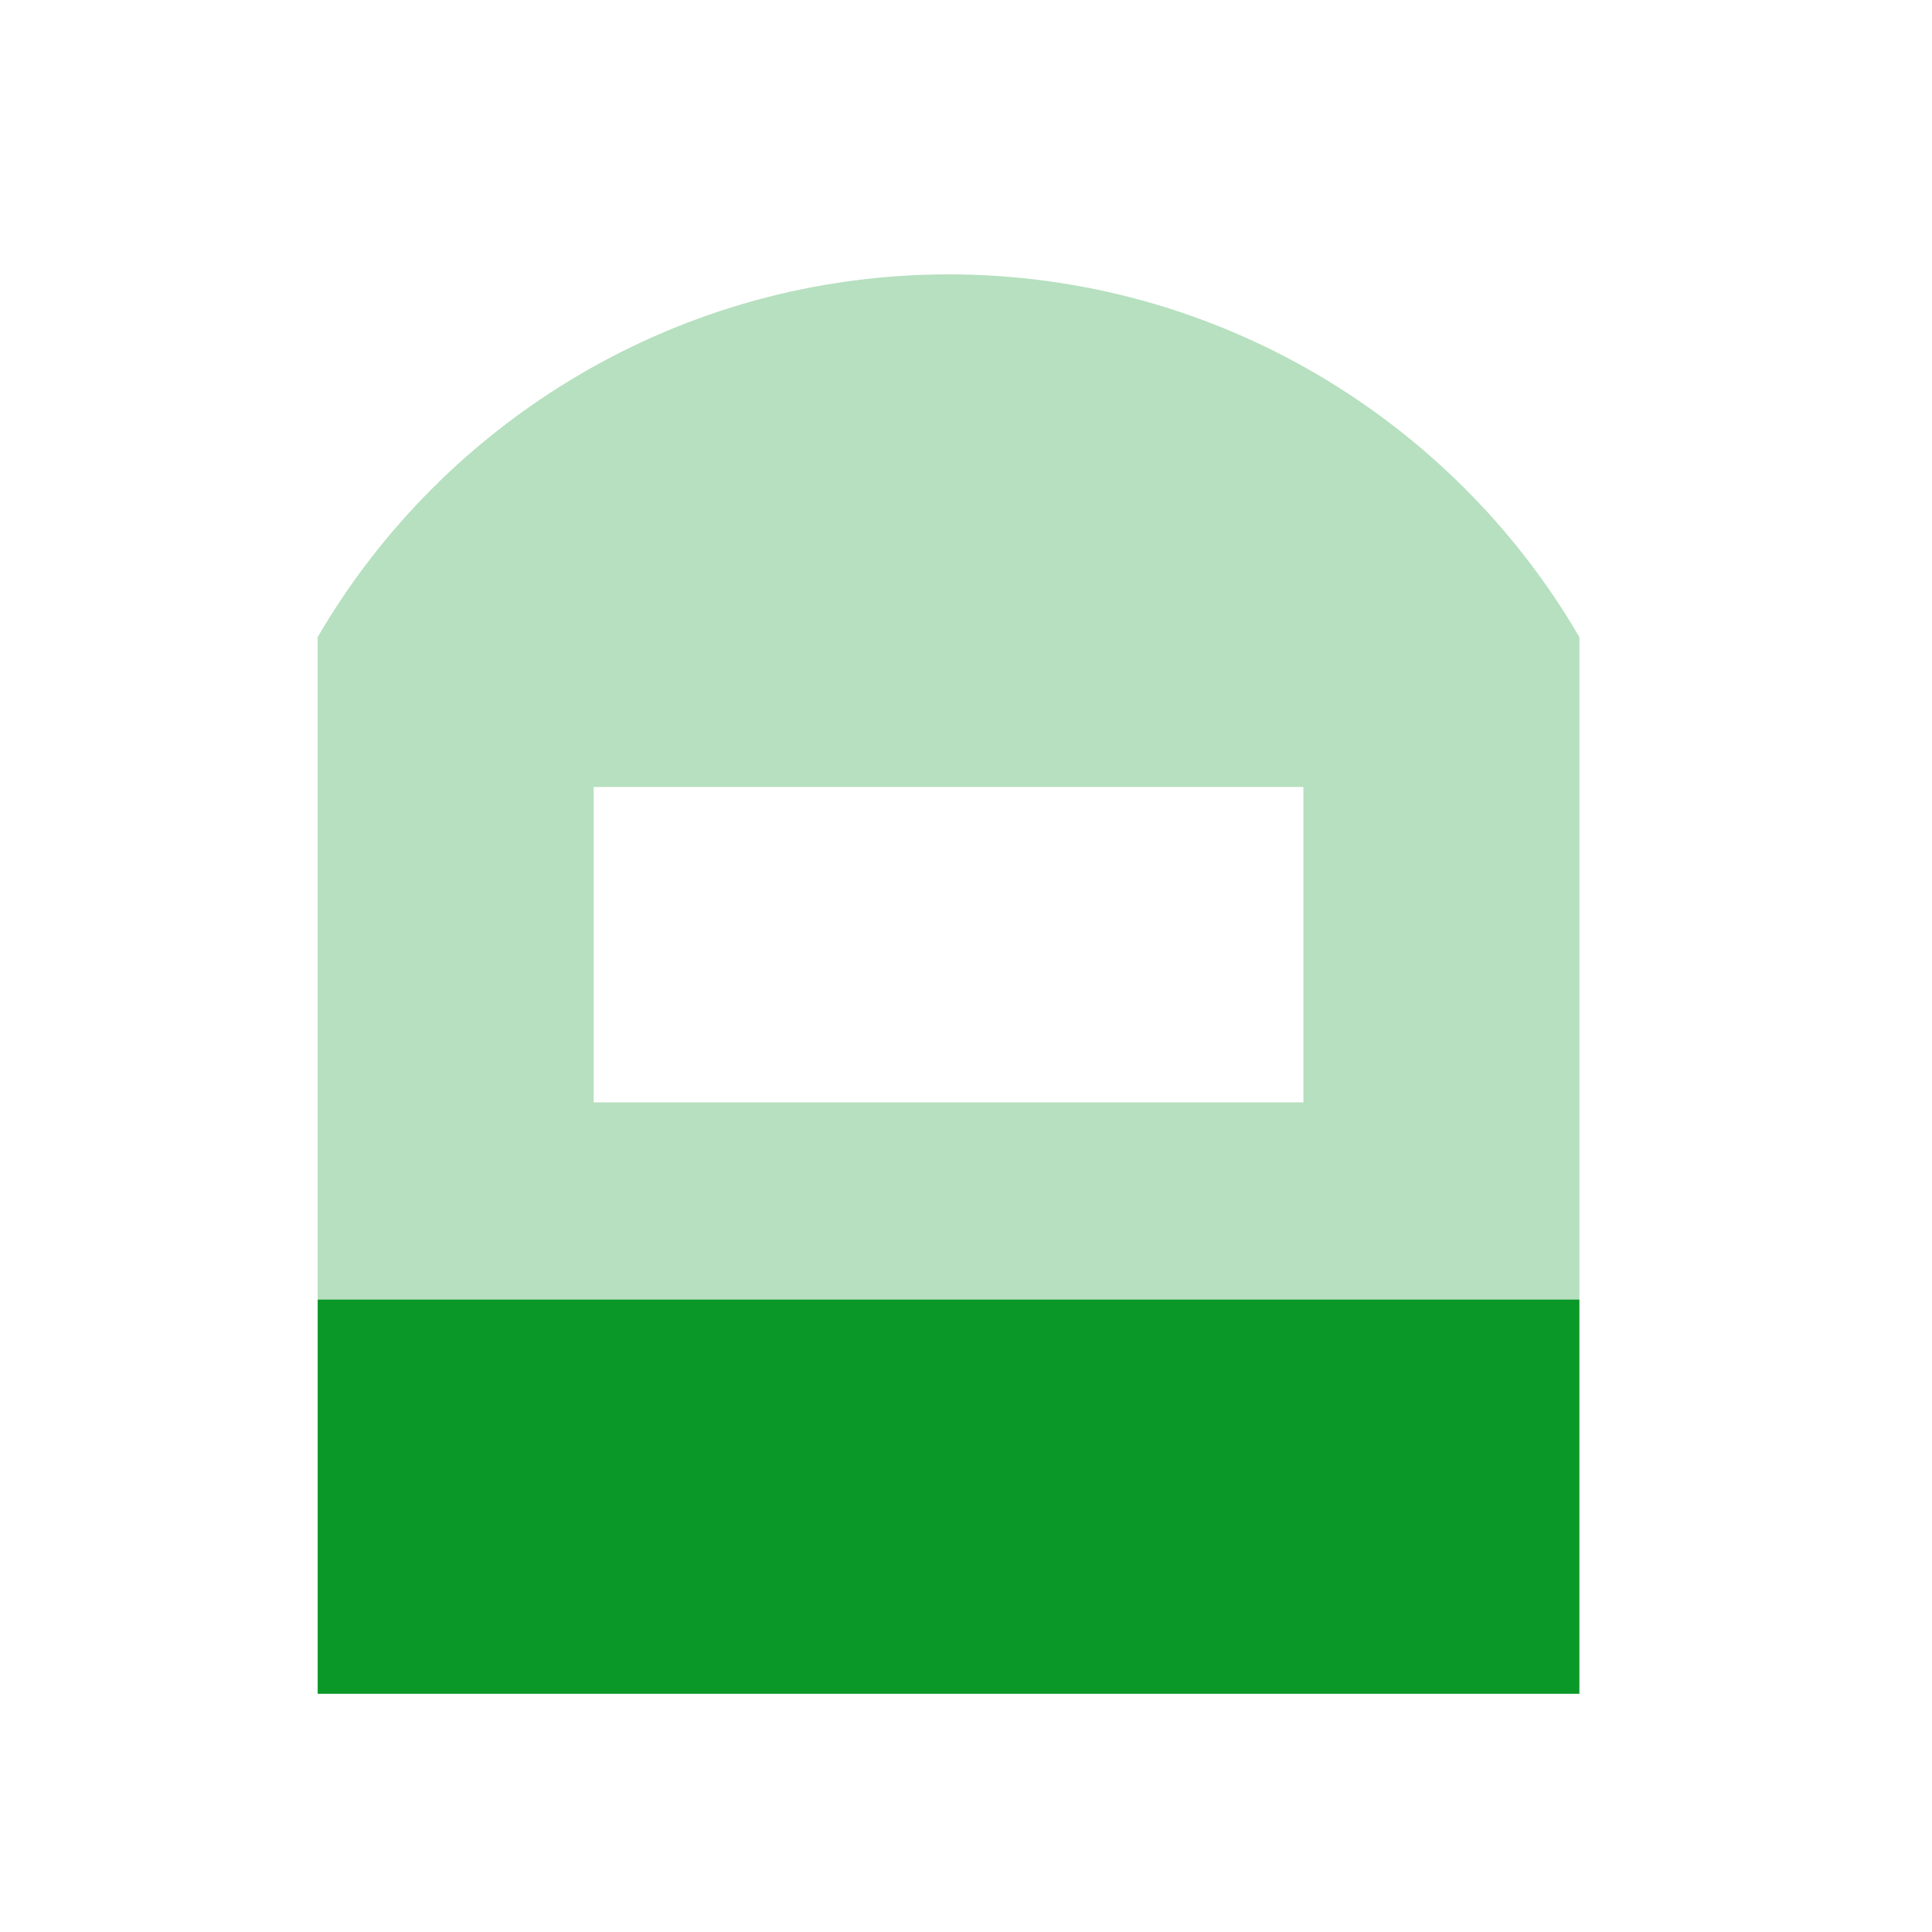 <svg width="49" height="49" viewBox="0 0 49 49" fill="none" xmlns="http://www.w3.org/2000/svg">
<path d="M40.057 32.959H8.057V42.959H40.057V32.959Z" fill="#0A9828"/>
<path opacity="0.3" d="M24.057 6.959C17.257 6.959 11.257 10.659 8.057 16.159V32.959H40.057V16.159C36.857 10.659 30.857 6.959 24.057 6.959ZM33.057 27.959H15.057V19.959H33.057V27.959Z" fill="#0A9828"/>
</svg>
